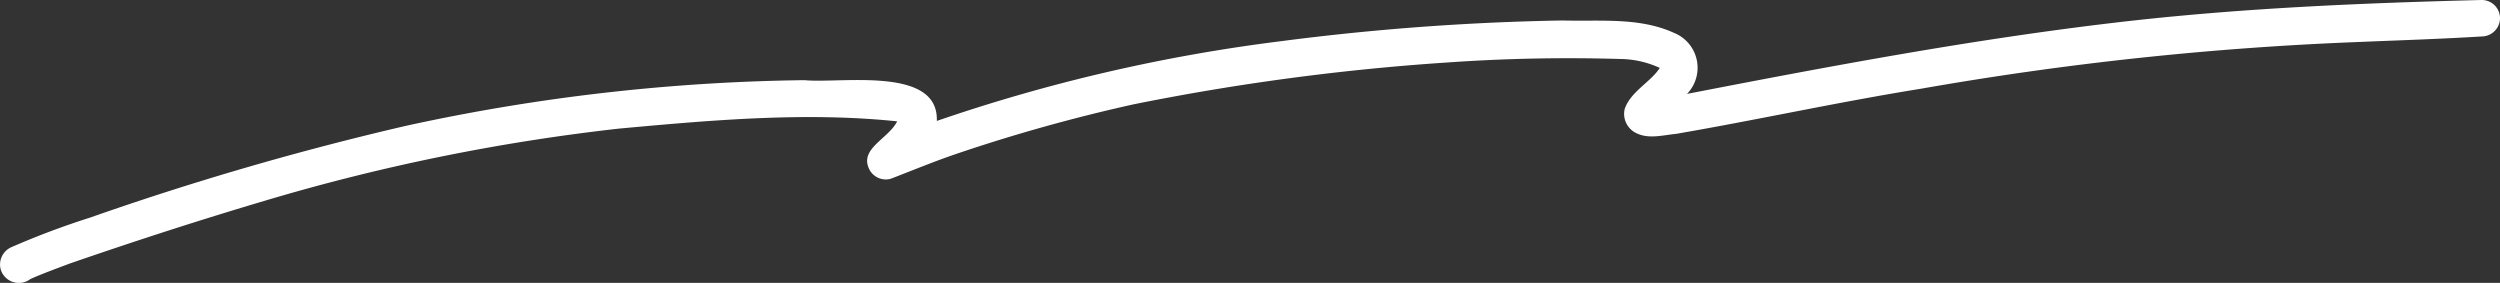<svg id="Group_2938" data-name="Group 2938" xmlns="http://www.w3.org/2000/svg" xmlns:xlink="http://www.w3.org/1999/xlink" width="197.747" height="22.375" viewBox="0 0 197.747 22.375">
  <rect x="0" y="0" width="197.747" height="22.375" fill="#333333" stroke="none"/>
  <defs>
    <clipPath id="clip-path">
      <rect id="Rectangle_372" data-name="Rectangle 372" width="197.747" height="22.375" fill="#fff"/>
    </clipPath>
  </defs>
  <g id="Group_2937" data-name="Group 2937" clip-path="url(#clip-path)">
    <path id="Path_551" data-name="Path 551" d="M.052,21.3A1.5,1.5,0,0,1,.883,19.56a63.5,63.5,0,0,1,6.23-2.343A237.114,237.114,0,0,1,32.162,9.942a156.042,156.042,0,0,1,31.467-3.6C66.482,6.623,74.268,5.2,74.1,9.567a135.052,135.052,0,0,1,27.164-6.3,198.171,198.171,0,0,1,22.328-1.646c2.936.086,6.064-.274,8.81.976a2.976,2.976,0,0,1,1.04,4.832c11.251-2.184,22.52-4.306,33.9-5.642C176.964.653,186.65.245,196.325,0a1.445,1.445,0,0,1,1.423,1.441,1.456,1.456,0,0,1-1.423,1.442c-3.218.2-6.444.3-9.664.436a256.727,256.727,0,0,0-34.711,3.7c-6.484,1.041-12.9,2.457-19.372,3.57-1.036.1-2.161.43-3.142-.054a1.688,1.688,0,0,1-.93-1.891c.445-1.389,2.066-2.146,2.78-3.272a7.669,7.669,0,0,0-3.149-.706,136.827,136.827,0,0,0-13.728.282A188.555,188.555,0,0,0,89.634,8.26a134.119,134.119,0,0,0-14.125,3.959c-1.708.587-3.375,1.279-5.057,1.924a1.464,1.464,0,0,1-1.658-.685c-.91-1.678,1.466-2.453,2.173-3.859-7.3-.758-14.707-.093-21.995.573a160.431,160.431,0,0,0-27.9,5.67c-5.226,1.548-10.411,3.228-15.564,5.008-1.039.392-2.084.771-3.1,1.219A1.5,1.5,0,0,1,.052,21.3" transform="translate(0 -0.001)" fill="#fff"/>
  </g>
</svg>
